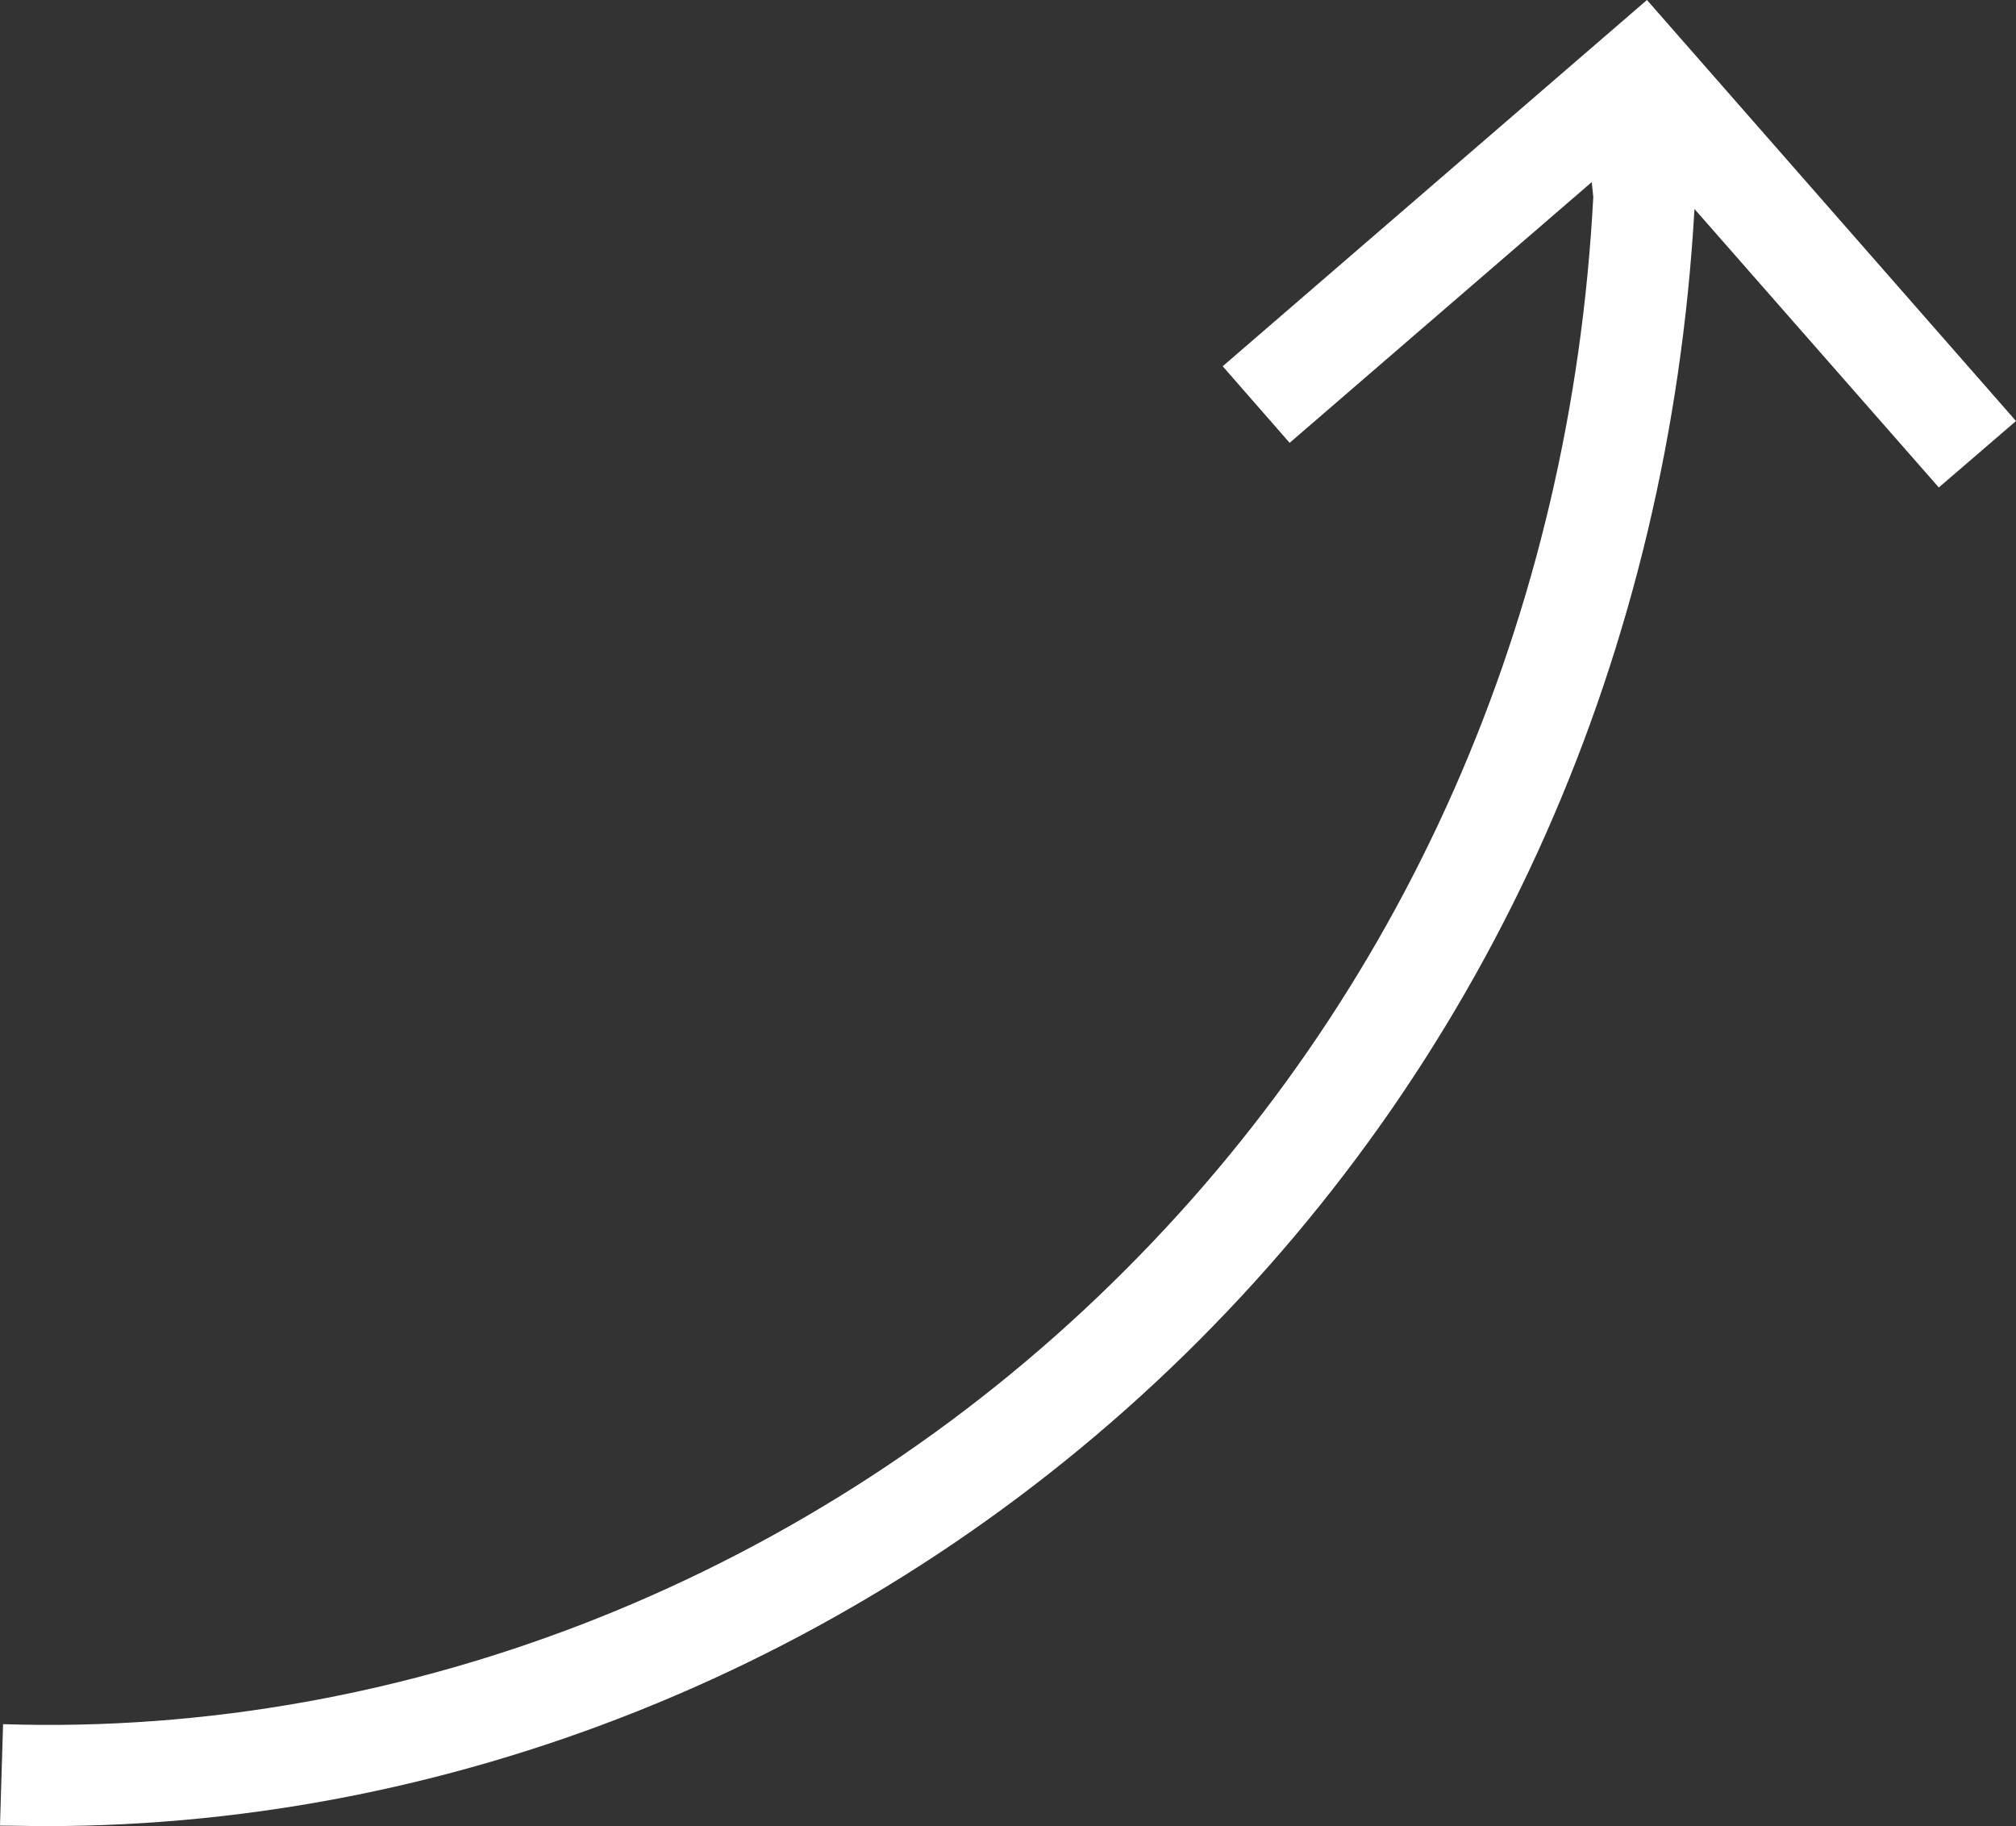 <svg width="53" height="48" viewBox="0 0 53 48" fill="none" xmlns="http://www.w3.org/2000/svg">
<rect x="0" y="0" width="53" height="48" fill="#333333" stroke="none"/>
<path fill-rule="evenodd" clip-rule="evenodd" d="M53 11.067L43.298 0L32.144 9.627L33.904 11.64L41.846 4.787L41.887 5.173C41.309 16.173 36.915 26.213 29.255 33.707C21.407 41.4 10.751 45.667 0.081 45.32L0 47.987C0.403 47.987 0.806 48 1.209 48C12.215 48 23.06 43.52 31.15 35.6C39.253 27.667 43.889 17.08 44.547 5.493L50.971 12.813L53 11.067Z" fill="white"/>
</svg>
